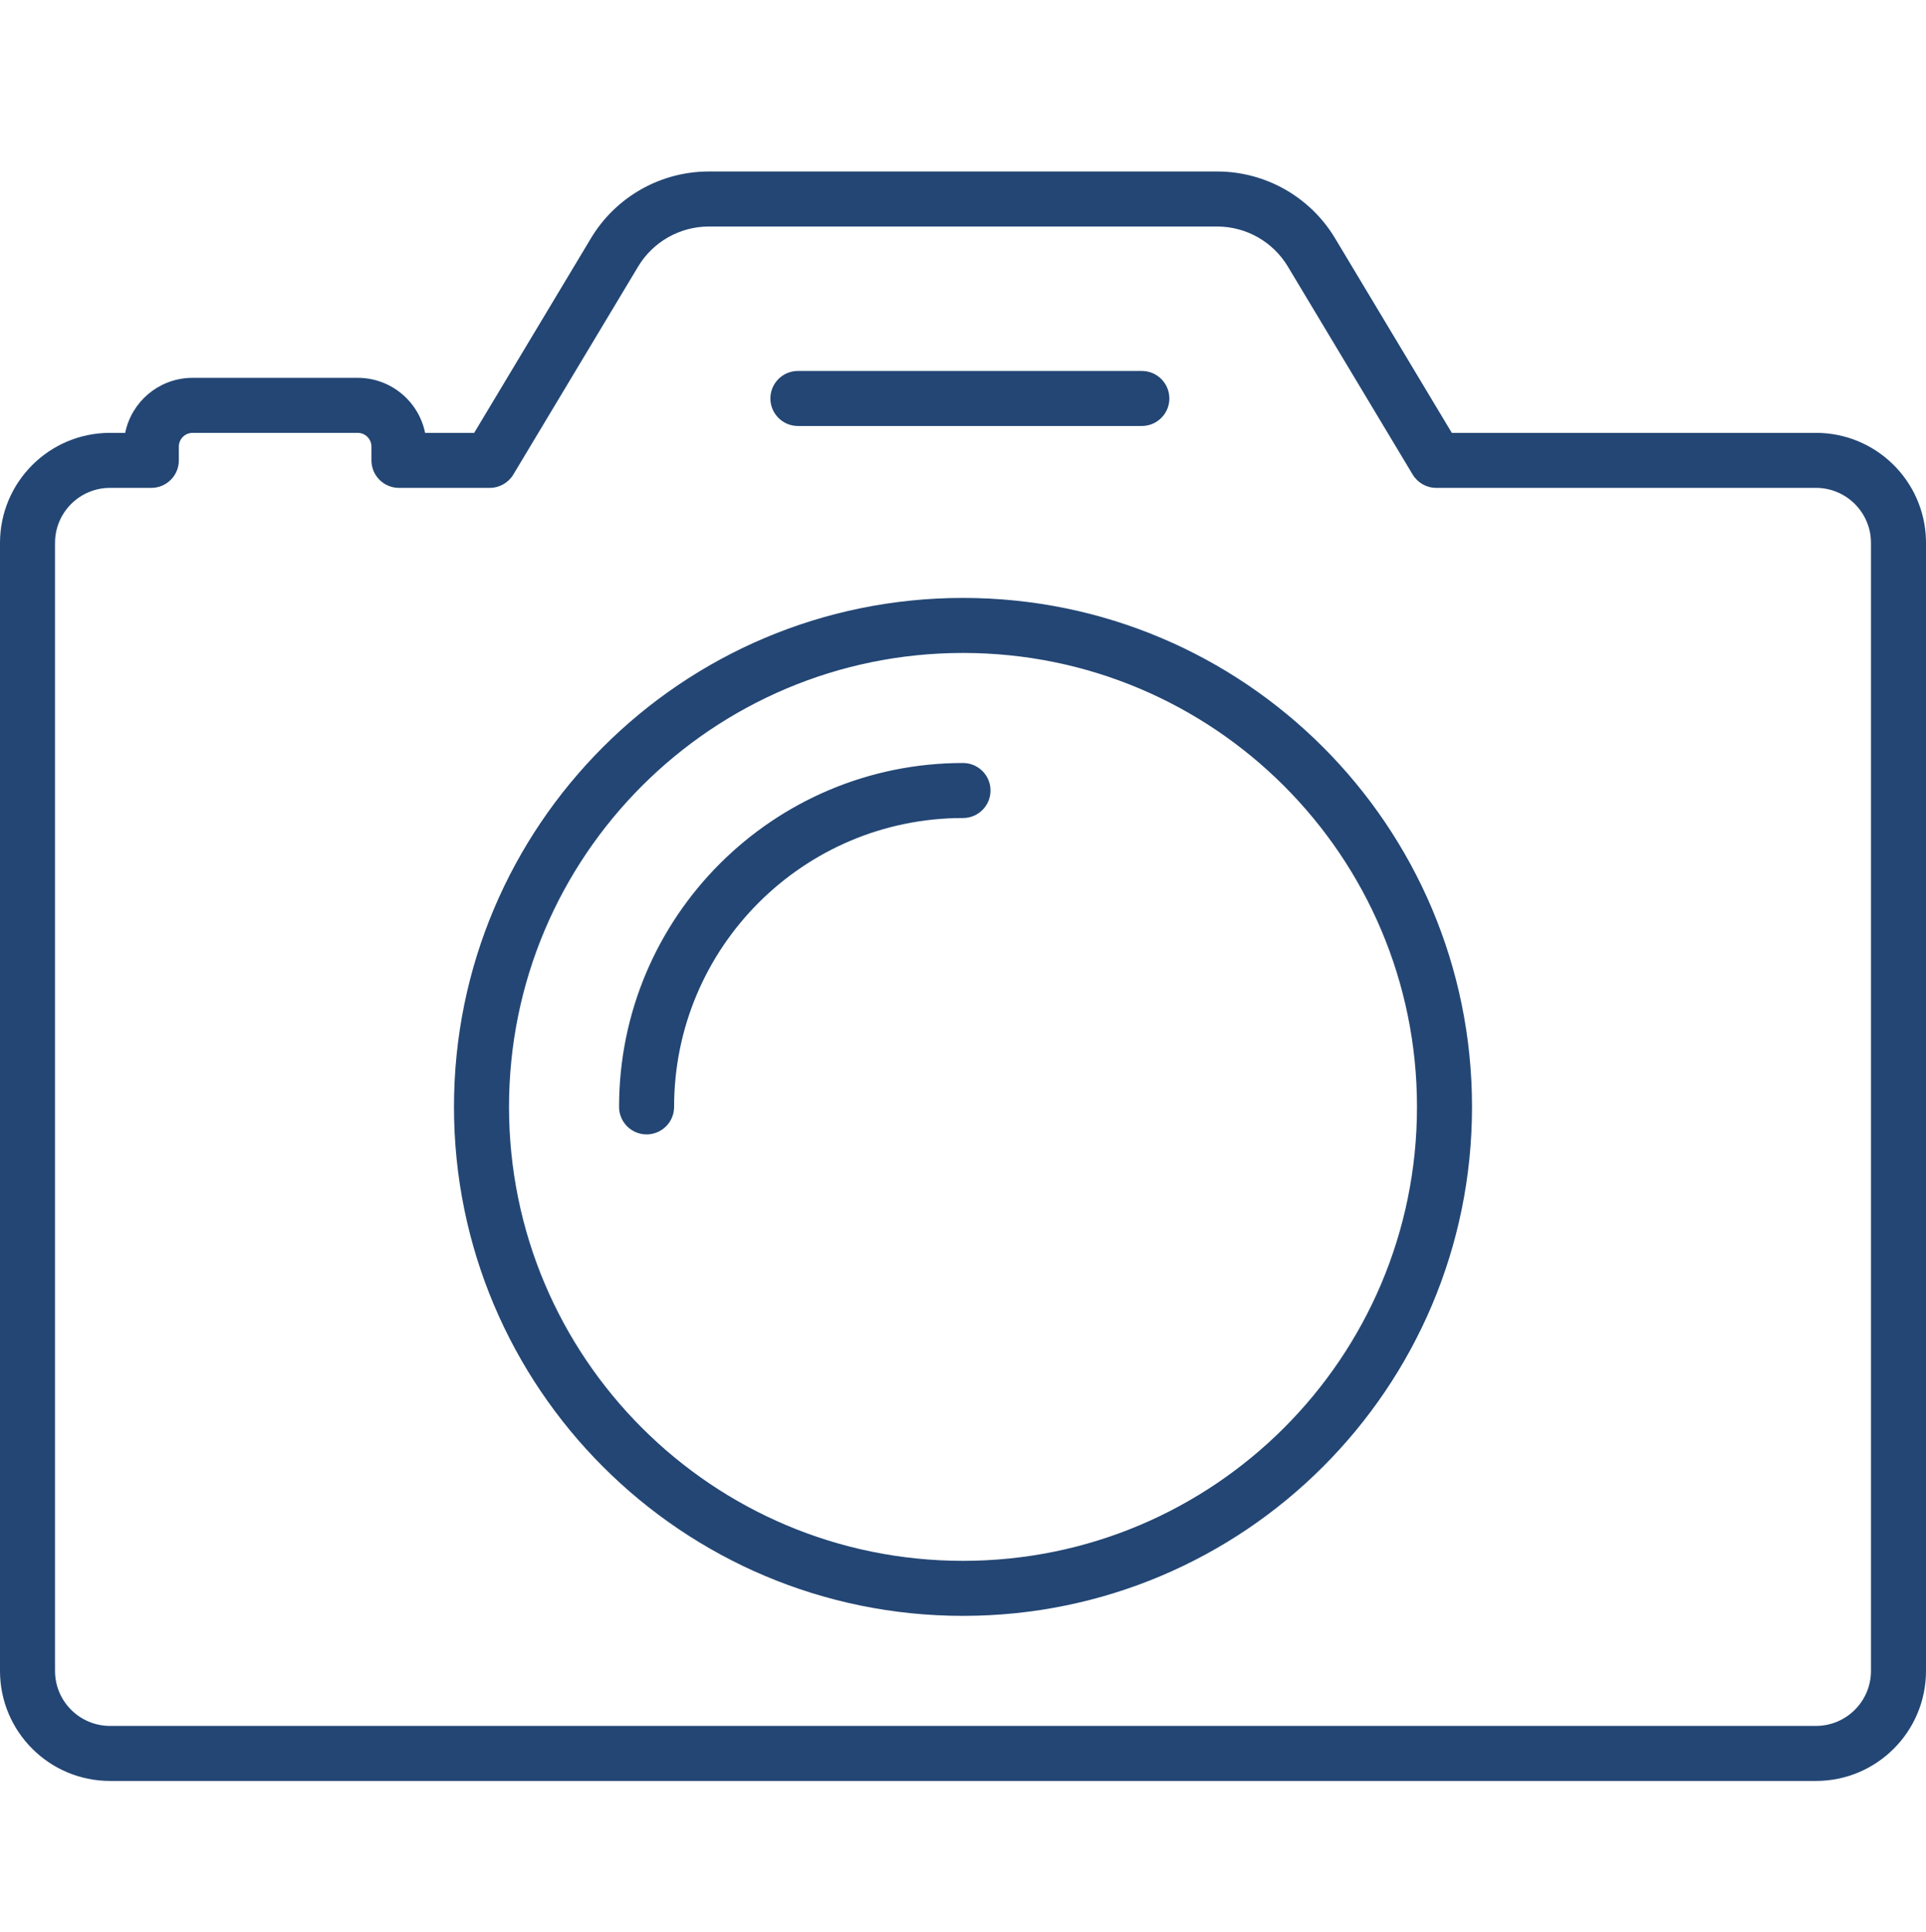 <?xml version="1.0" encoding="UTF-8"?>
<svg width="300px" height="301px" viewBox="0 0 300 301" version="1.1" xmlns="http://www.w3.org/2000/svg" xmlns:xlink="http://www.w3.org/1999/xlink">
    <title>PhotoGifts_300x300_Indigo</title>
    <g id="PhotoGifts_300x300_Indigo" stroke="none" stroke-width="1" fill="none" fill-rule="evenodd" transform="translate(0, 1)">
        <g id="Group" fill="#234674" fill-rule="nonzero">
            <g id="Icons/PhotoGifts">
                <path d="M189.58,25.714 C197.107,25.714 204.082,29.664 207.954,36.118 L207.954,36.118 L226.138,66.429 L282.857,66.429 C292.146,66.429 299.71,73.817 299.992,83.037 L299.992,83.037 L300,83.571 L300,259.286 C300,268.753 292.325,276.429 282.857,276.429 L282.857,276.429 L17.143,276.429 C7.675,276.429 0,268.753 0,259.286 L0,259.286 L0,83.571 C0,74.104 7.675,66.429 17.143,66.429 L17.143,66.429 L19.502,66.429 L19.526,66.302 C20.536,61.621 24.604,58.078 29.535,57.867 L29.535,57.867 L30,57.857 L55.714,57.857 C60.853,57.857 65.147,61.475 66.188,66.302 L66.188,66.302 L66.21,66.429 L73.86,66.429 L92.046,36.118 C95.801,29.859 102.473,25.956 109.738,25.725 L109.738,25.725 L110.42,25.714 Z M189.58,34.286 L110.42,34.286 C105.904,34.286 101.719,36.655 99.395,40.528 L99.395,40.528 L79.961,72.919 C79.186,74.21 77.791,75 76.286,75 L76.286,75 L62.143,75 C59.776,75 57.857,73.081 57.857,70.714 L57.857,70.714 L57.857,68.571 C57.857,67.388 56.898,66.429 55.714,66.429 L55.714,66.429 L30,66.429 C28.817,66.429 27.857,67.388 27.857,68.571 L27.857,68.571 L27.857,70.714 C27.857,73.081 25.938,75 23.571,75 L23.571,75 L17.143,75 C12.409,75 8.571,78.838 8.571,83.571 L8.571,83.571 L8.571,259.286 C8.571,264.02 12.409,267.857 17.143,267.857 L17.143,267.857 L282.857,267.857 C287.591,267.857 291.429,264.02 291.429,259.286 L291.429,259.286 L291.429,83.571 C291.429,78.838 287.591,75 282.857,75 L282.857,75 L223.714,75 C222.209,75 220.814,74.21 220.039,72.919 L220.039,72.919 L200.605,40.528 C198.281,36.655 194.096,34.286 189.58,34.286 L189.58,34.286 Z M150,92.143 C193.788,92.143 229.286,127.64 229.286,171.429 C229.286,215.217 193.788,250.714 150,250.714 C106.212,250.714 70.714,215.217 70.714,171.429 C70.714,127.64 106.212,92.143 150,92.143 Z M150,100.714 C110.946,100.714 79.286,132.374 79.286,171.429 C79.286,210.483 110.946,242.143 150,242.143 C189.054,242.143 220.714,210.483 220.714,171.429 C220.714,132.374 189.054,100.714 150,100.714 Z M150,117.857 C152.367,117.857 154.286,119.776 154.286,122.143 C154.286,124.51 152.367,126.429 150,126.429 C125.147,126.429 105,146.576 105,171.429 C105,173.796 103.081,175.714 100.714,175.714 C98.347,175.714 96.429,173.796 96.429,171.429 C96.429,141.842 120.413,117.857 150,117.857 Z M177.857,56.786 C180.224,56.786 182.143,58.704 182.143,61.071 C182.143,63.331 180.395,65.182 178.177,65.345 L177.857,65.357 L124.286,65.357 C121.919,65.357 120,63.438 120,61.071 C120,58.812 121.748,56.961 123.966,56.797 L124.286,56.786 L177.857,56.786 Z" id="Outline-Icon"></path>
            </g>
        </g>
    </g>
</svg>